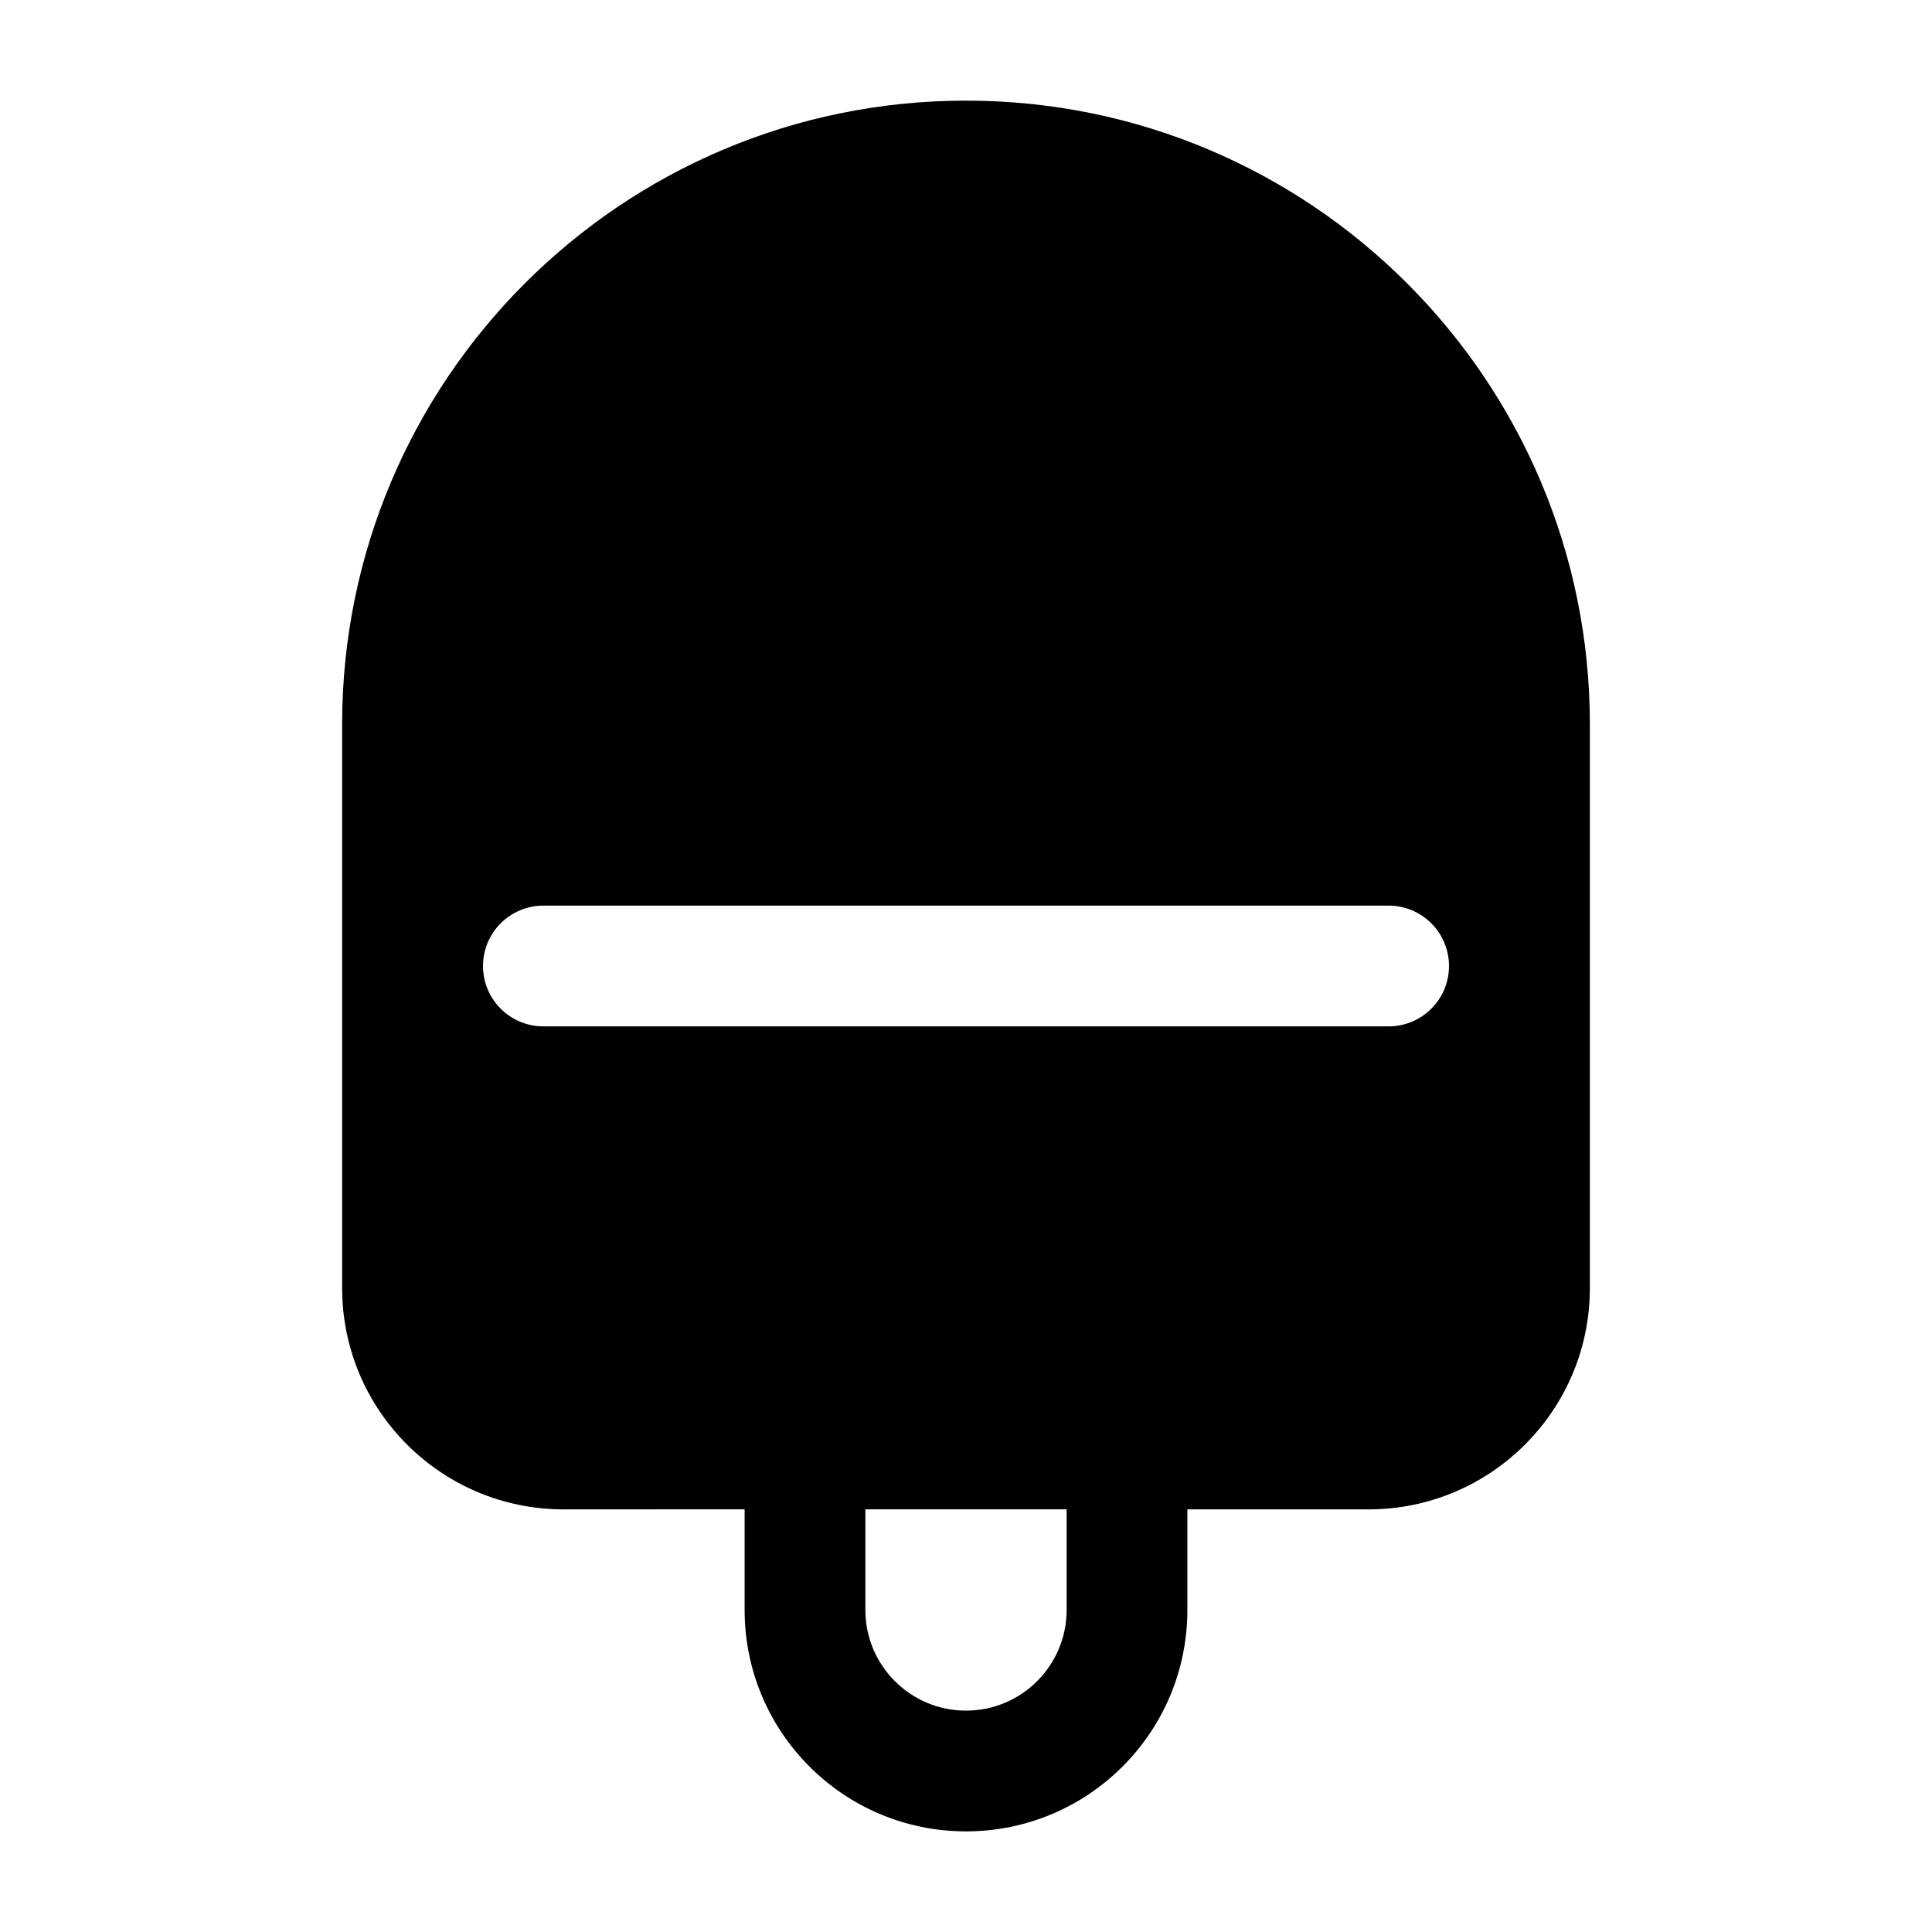 <svg stroke-width="1.5" color="#000000" xmlns="http://www.w3.org/2000/svg" fill="none" viewBox="0 0 24 24" height="24px" width="24px"><path fill="#000000" d="M10.75 20C10.75 20.69 11.31 21.25 12 21.25C12.69 21.25 13.25 20.69 13.25 20V18H14.75V20C14.75 21.519 13.519 22.75 12 22.75C10.481 22.75 9.25 21.519 9.25 20V18H10.75V20Z" clip-rule="evenodd" fill-rule="evenodd"></path><path fill="#000000" d="M4.25 15.999C4.25 17.519 5.482 18.75 7.001 18.75C9.518 18.749 12.034 18.749 14.551 18.75L17 18.75C18.519 18.75 19.75 17.519 19.75 16V9C19.75 4.72 16.28 1.25 12 1.25C7.72 1.25 4.25 4.72 4.25 9V15.999ZM17.25 12.75C17.664 12.75 18 12.414 18 12C18 11.586 17.664 11.25 17.25 11.25H6.75C6.336 11.25 6 11.586 6 12C6 12.414 6.336 12.75 6.75 12.75H17.25Z" clip-rule="evenodd" fill-rule="evenodd"></path></svg>
